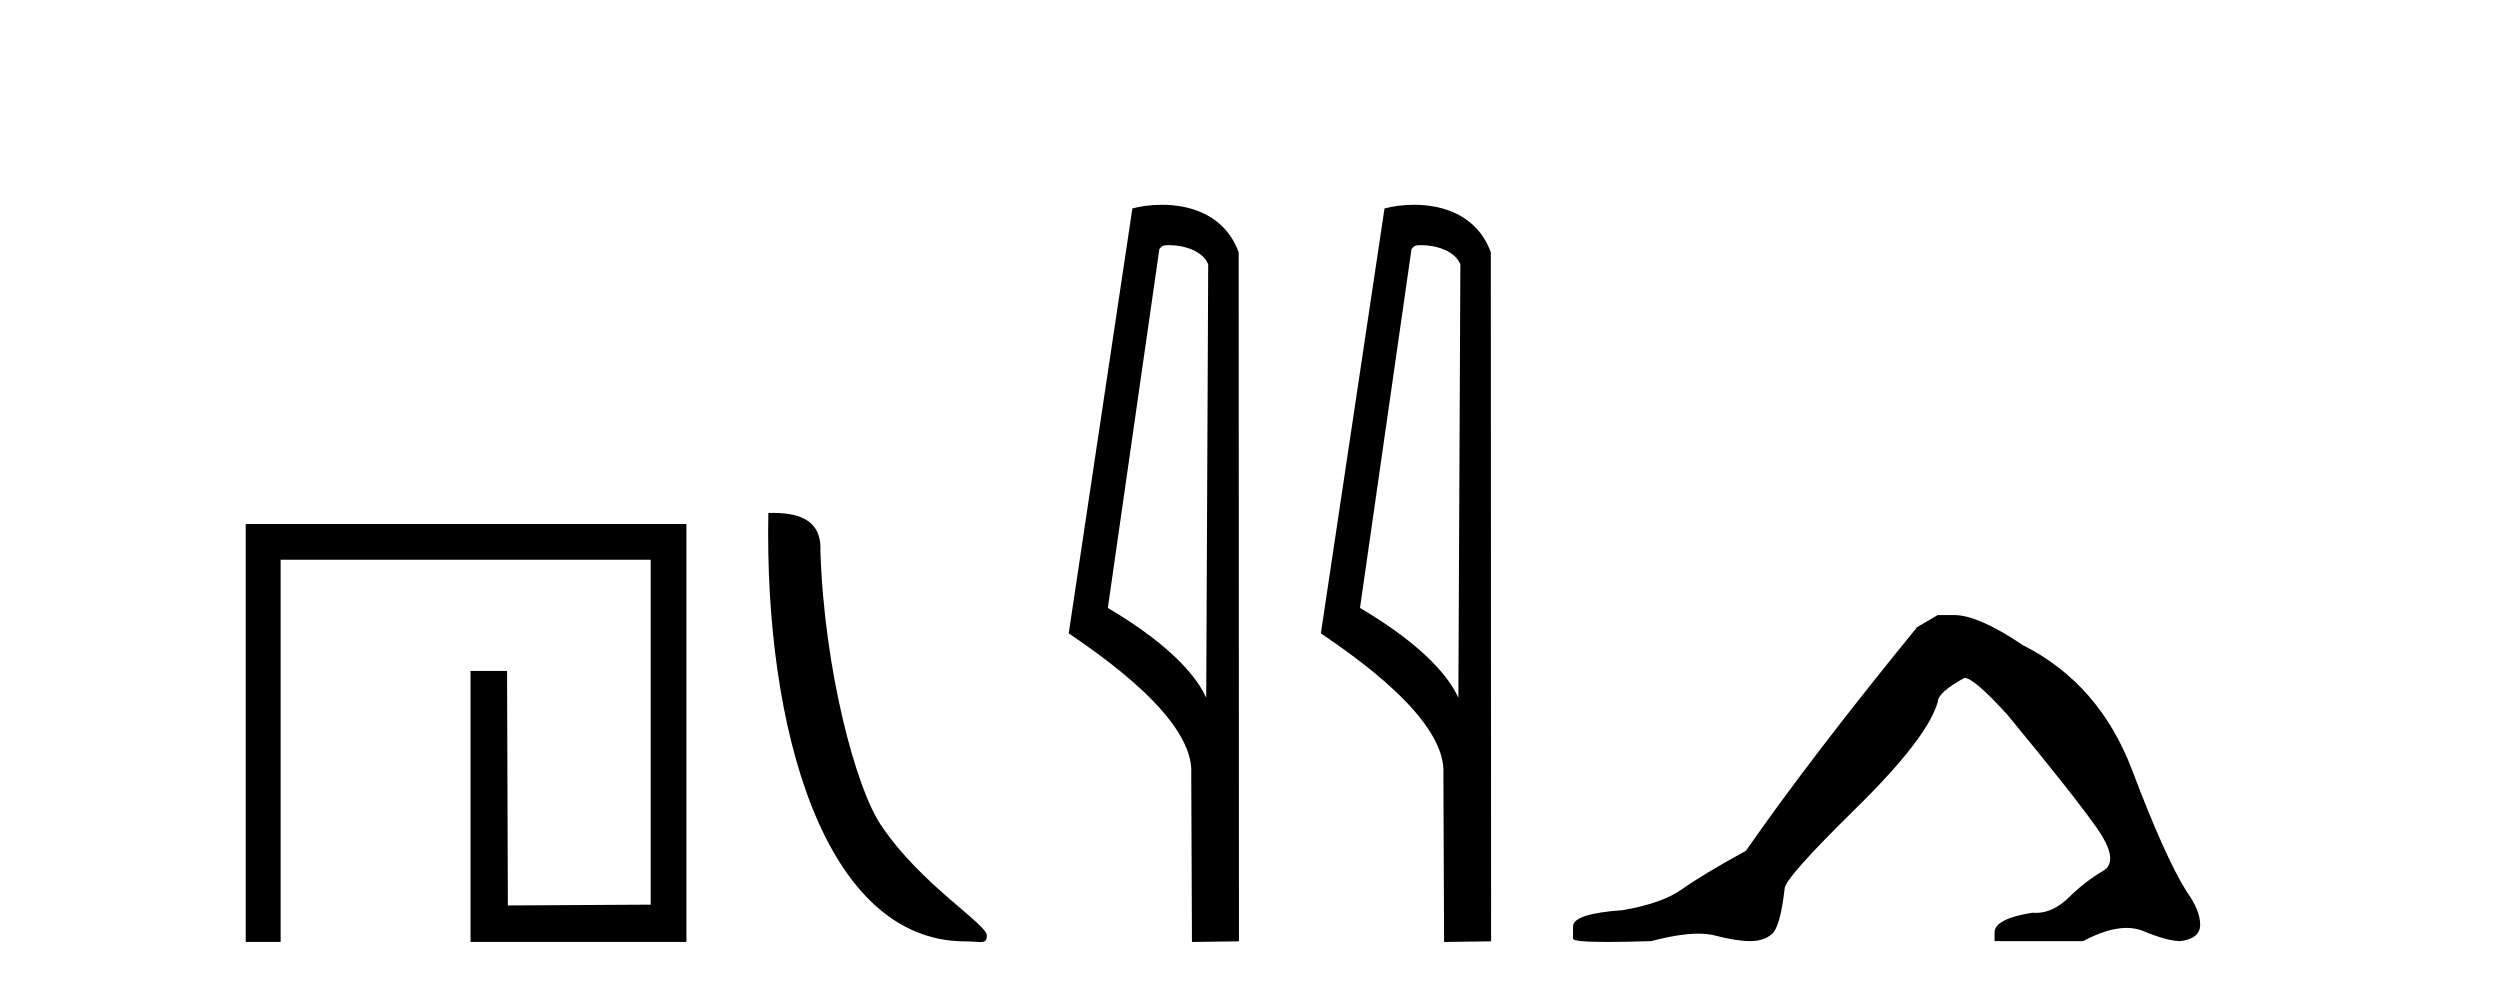 <?xml version='1.0' encoding='UTF-8' standalone='yes'?><svg xmlns='http://www.w3.org/2000/svg' xmlns:xlink='http://www.w3.org/1999/xlink' width='103.0' height='41.0' ><path d='M 10.124 21.59 L 10.124 38.809 L 11.562 38.809 L 11.562 23.061 L 26.809 23.061 L 26.809 37.271 L 20.924 37.305 L 20.891 27.642 L 19.386 27.642 L 19.386 38.809 L 28.28 38.809 L 28.28 21.59 Z' style='fill:#000000;stroke:none' /><path d='M 39.772 38.785 C 40.426 38.785 40.657 38.932 40.657 38.539 C 40.657 38.071 37.91 36.418 36.303 34.004 C 35.272 32.504 33.955 27.607 33.801 22.695 C 33.878 21.083 32.296 21.132 31.656 21.132 C 31.485 30.016 33.959 38.785 39.772 38.785 Z' style='fill:#000000;stroke:none' /><path d='M 48.166 10.1 C 48.791 10.1 49.556 10.34 49.778 10.89 L 49.696 28.751 L 49.696 28.751 C 49.38 28.034 48.439 26.699 45.643 25.046 L 47.765 10.263 C 47.865 10.157 47.862 10.1 48.166 10.1 ZM 49.696 28.751 L 49.696 28.751 C 49.696 28.751 49.696 28.751 49.696 28.751 L 49.696 28.751 L 49.696 28.751 ZM 47.869 8.437 C 47.391 8.437 46.96 8.505 46.654 8.588 L 44.031 26.094 C 45.419 27.044 49.232 29.648 49.08 31.91 L 49.108 38.809 L 51.045 38.783 L 51.034 10.393 C 50.458 8.837 49.027 8.437 47.869 8.437 Z' style='fill:#000000;stroke:none' /><path d='M 58.555 10.1 C 59.179 10.1 59.944 10.34 60.167 10.89 L 60.085 28.751 L 60.085 28.751 C 59.768 28.034 58.827 26.699 56.032 25.046 L 58.154 10.263 C 58.253 10.157 58.251 10.1 58.555 10.1 ZM 60.085 28.751 L 60.085 28.751 C 60.085 28.751 60.085 28.751 60.085 28.751 L 60.085 28.751 L 60.085 28.751 ZM 58.258 8.437 C 57.78 8.437 57.348 8.505 57.042 8.588 L 54.42 26.094 C 55.807 27.044 59.62 29.648 59.468 31.91 L 59.496 38.809 L 61.433 38.783 L 61.422 10.393 C 60.846 8.837 59.415 8.437 58.258 8.437 Z' style='fill:#000000;stroke:none' /><path d='M 79.836 25.34 L 78.986 25.837 Q 74.591 31.224 71.932 35.052 Q 70.124 36.045 69.309 36.629 Q 68.494 37.214 66.864 37.498 Q 64.808 37.64 64.808 38.171 L 64.808 38.207 L 64.808 38.668 Q 64.784 38.809 66.226 38.809 Q 66.946 38.809 68.033 38.774 Q 69.191 38.467 69.971 38.467 Q 70.361 38.467 70.656 38.543 Q 71.542 38.774 72.109 38.774 Q 72.677 38.774 73.013 38.473 Q 73.35 38.171 73.527 36.612 Q 73.527 36.186 76.469 33.298 Q 79.411 30.409 79.836 28.92 Q 79.836 28.53 80.935 27.928 Q 81.325 27.928 82.707 29.452 Q 85.401 32.713 86.376 34.095 Q 87.351 35.478 86.642 35.885 Q 85.933 36.293 85.224 36.984 Q 84.581 37.611 83.88 37.611 Q 83.808 37.611 83.735 37.604 Q 82.176 37.852 82.176 38.419 L 82.176 38.774 L 85.826 38.774 Q 86.843 38.23 87.614 38.23 Q 88 38.23 88.325 38.366 Q 89.3 38.774 89.832 38.774 Q 90.647 38.668 90.647 38.1 Q 90.647 37.498 90.08 36.718 Q 89.194 35.3 87.847 31.738 Q 86.5 28.176 83.345 26.581 Q 81.502 25.34 80.51 25.34 Z' style='fill:#000000;stroke:none' /></svg>